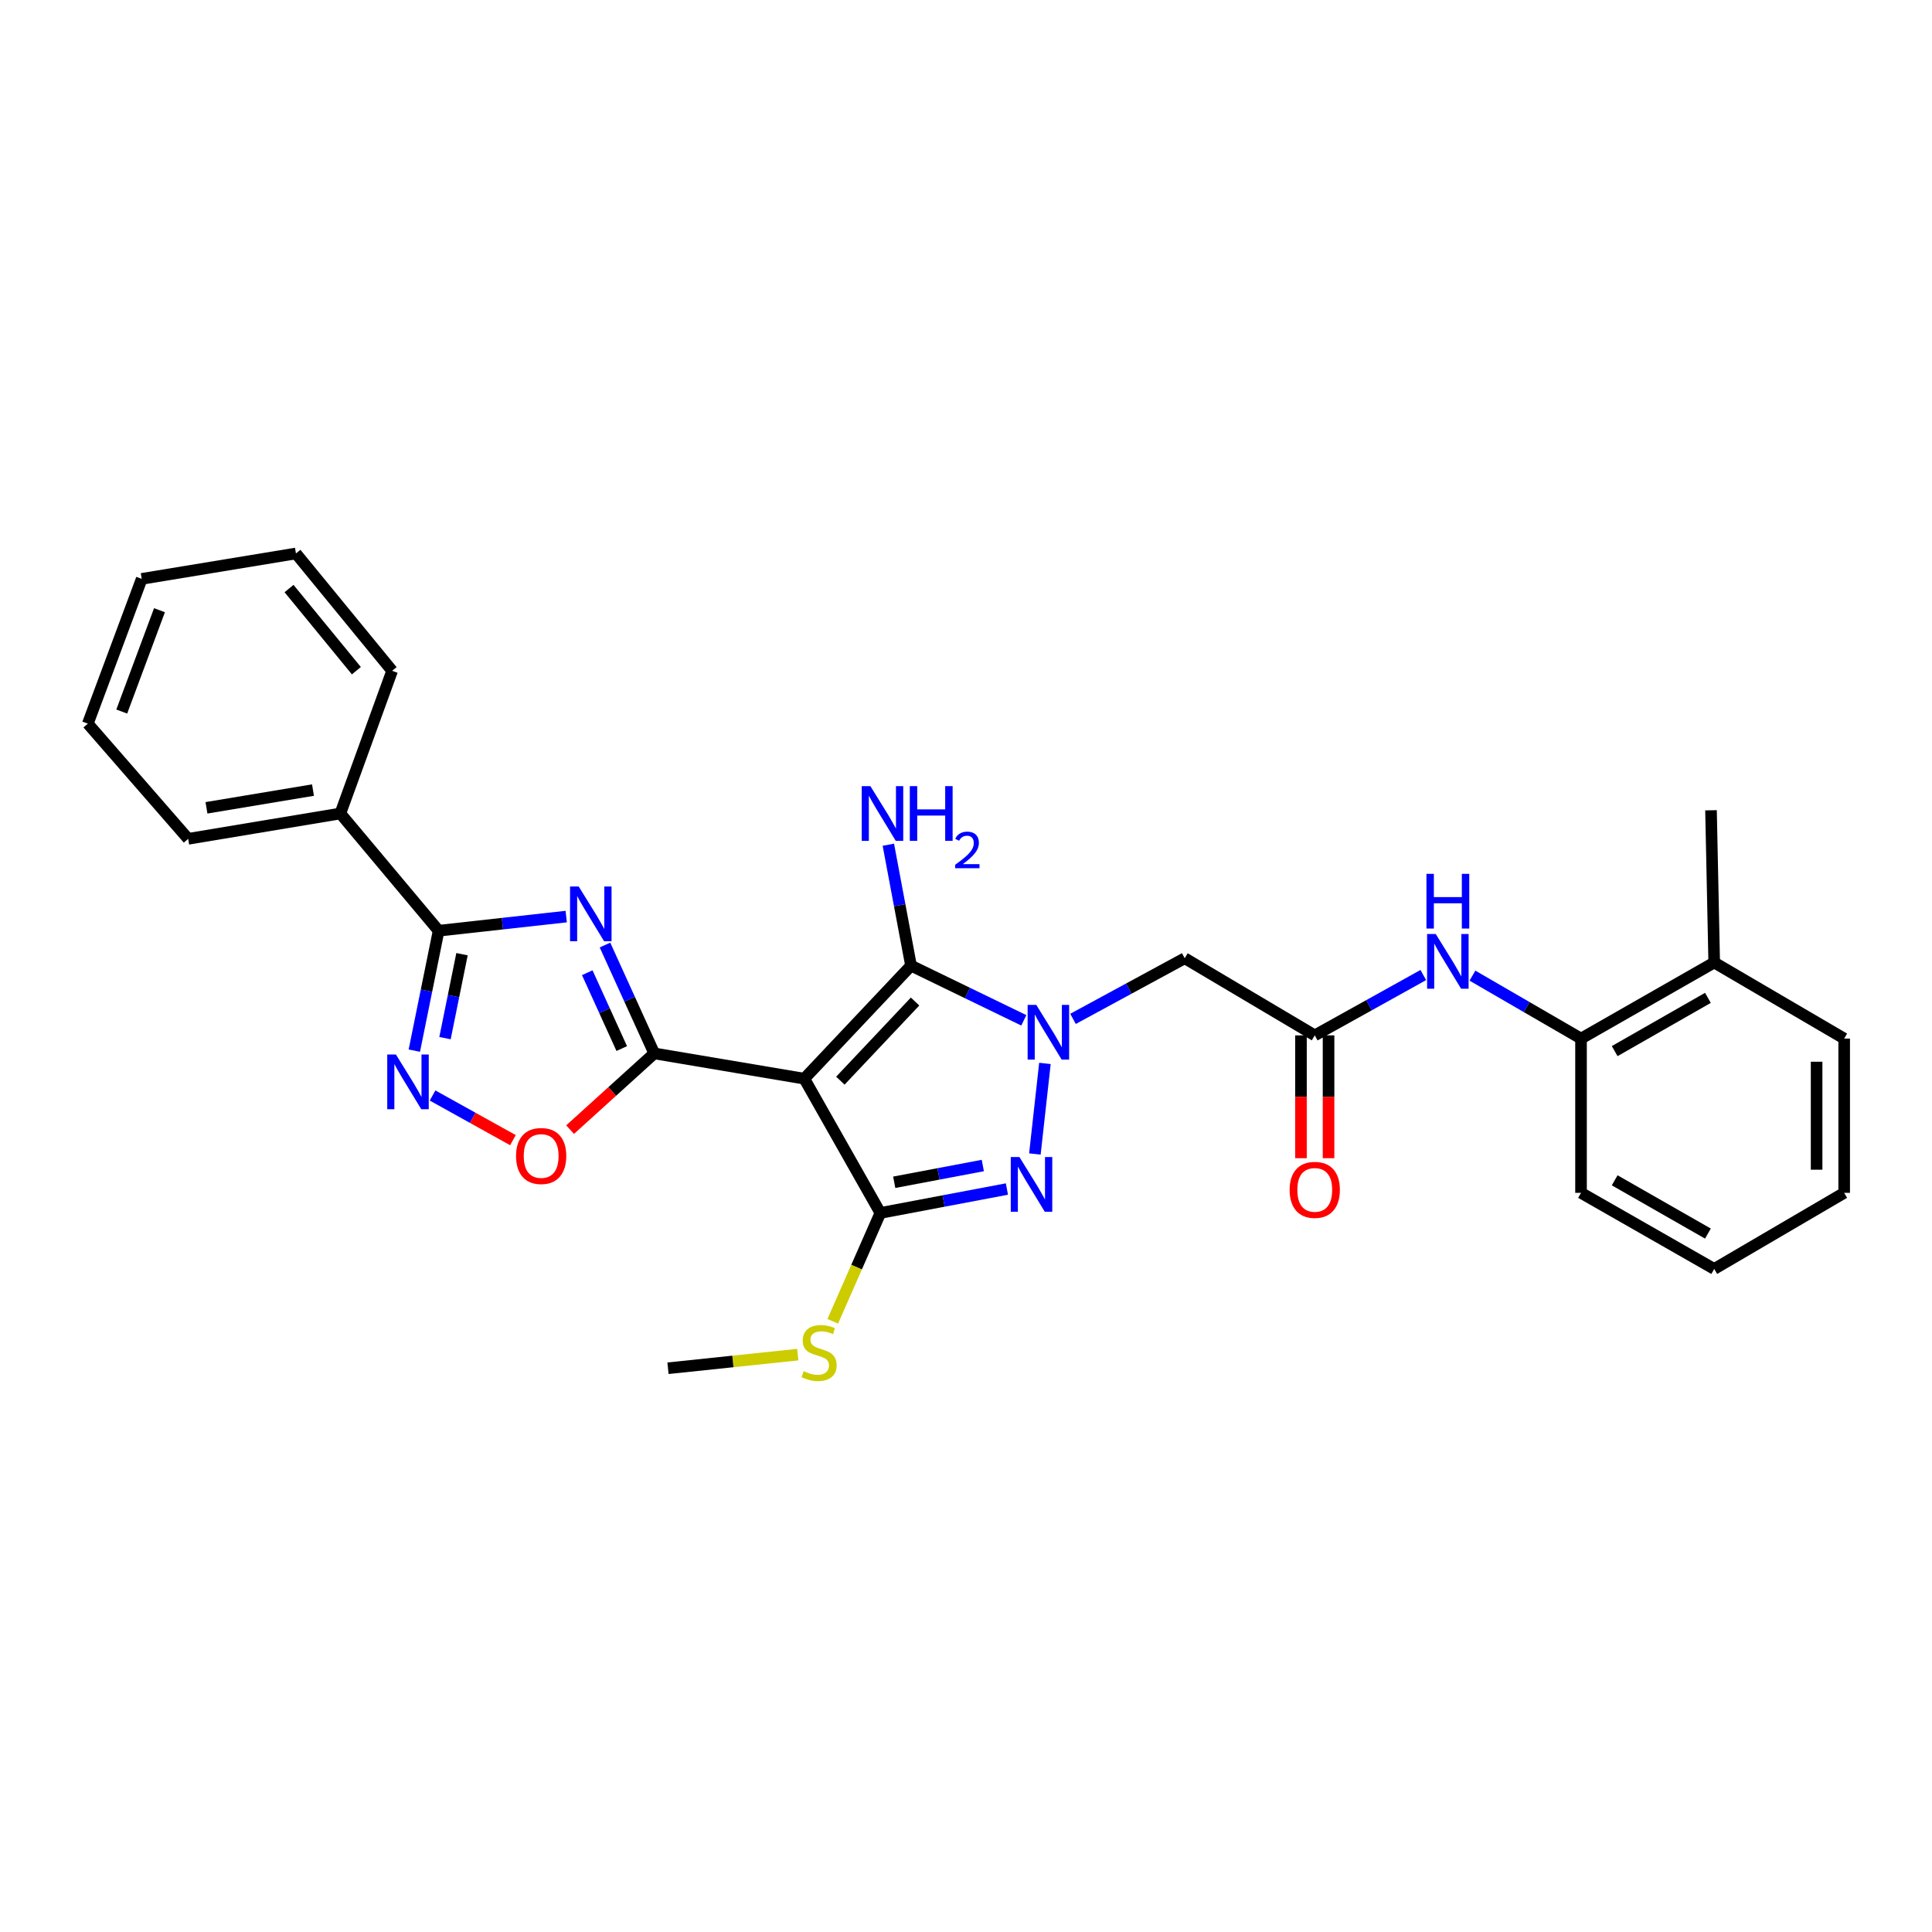 <?xml version='1.0' encoding='iso-8859-1'?>
<svg version='1.1' baseProfile='full'
              xmlns='http://www.w3.org/2000/svg'
                      xmlns:rdkit='http://www.rdkit.org/xml'
                      xmlns:xlink='http://www.w3.org/1999/xlink'
                  xml:space='preserve'
width='1000px' height='1000px' viewBox='0 0 1000 1000'>
<!-- END OF HEADER -->
<rect style='opacity:1.0;fill:#FFFFFF;stroke:none' width='1000' height='1000' x='0' y='0'> </rect>
<path class='bond-1' d='M 416.304,558.332 L 338.635,545.239' style='fill:none;fill-rule:evenodd;stroke:#000000;stroke-width:6px;stroke-linecap:butt;stroke-linejoin:miter;stroke-opacity:1' />
<path class='bond-3' d='M 416.304,558.332 L 471.546,499.814' style='fill:none;fill-rule:evenodd;stroke:#000000;stroke-width:6px;stroke-linecap:butt;stroke-linejoin:miter;stroke-opacity:1' />
<path class='bond-3' d='M 434.97,559.353 L 473.64,518.391' style='fill:none;fill-rule:evenodd;stroke:#000000;stroke-width:6px;stroke-linecap:butt;stroke-linejoin:miter;stroke-opacity:1' />
<path class='bond-4' d='M 416.304,558.332 L 455.678,627.824' style='fill:none;fill-rule:evenodd;stroke:#000000;stroke-width:6px;stroke-linecap:butt;stroke-linejoin:miter;stroke-opacity:1' />
<path class='bond-0' d='M 529.926,528.122 L 500.736,513.968' style='fill:none;fill-rule:evenodd;stroke:#0000FF;stroke-width:6px;stroke-linecap:butt;stroke-linejoin:miter;stroke-opacity:1' />
<path class='bond-0' d='M 500.736,513.968 L 471.546,499.814' style='fill:none;fill-rule:evenodd;stroke:#000000;stroke-width:6px;stroke-linecap:butt;stroke-linejoin:miter;stroke-opacity:1' />
<path class='bond-9' d='M 555.388,527.37 L 584.3,511.681' style='fill:none;fill-rule:evenodd;stroke:#0000FF;stroke-width:6px;stroke-linecap:butt;stroke-linejoin:miter;stroke-opacity:1' />
<path class='bond-9' d='M 584.3,511.681 L 613.212,495.992' style='fill:none;fill-rule:evenodd;stroke:#000000;stroke-width:6px;stroke-linecap:butt;stroke-linejoin:miter;stroke-opacity:1' />
<path class='bond-29' d='M 540.851,550.428 L 535.654,597.3' style='fill:none;fill-rule:evenodd;stroke:#0000FF;stroke-width:6px;stroke-linecap:butt;stroke-linejoin:miter;stroke-opacity:1' />
<path class='bond-2' d='M 338.635,545.239 L 325.886,517.196' style='fill:none;fill-rule:evenodd;stroke:#000000;stroke-width:6px;stroke-linecap:butt;stroke-linejoin:miter;stroke-opacity:1' />
<path class='bond-2' d='M 325.886,517.196 L 313.136,489.154' style='fill:none;fill-rule:evenodd;stroke:#0000FF;stroke-width:6px;stroke-linecap:butt;stroke-linejoin:miter;stroke-opacity:1' />
<path class='bond-2' d='M 321.816,542.734 L 312.891,523.104' style='fill:none;fill-rule:evenodd;stroke:#000000;stroke-width:6px;stroke-linecap:butt;stroke-linejoin:miter;stroke-opacity:1' />
<path class='bond-2' d='M 312.891,523.104 L 303.967,503.475' style='fill:none;fill-rule:evenodd;stroke:#0000FF;stroke-width:6px;stroke-linecap:butt;stroke-linejoin:miter;stroke-opacity:1' />
<path class='bond-8' d='M 338.635,545.239 L 316.856,564.967' style='fill:none;fill-rule:evenodd;stroke:#000000;stroke-width:6px;stroke-linecap:butt;stroke-linejoin:miter;stroke-opacity:1' />
<path class='bond-8' d='M 316.856,564.967 L 295.077,584.696' style='fill:none;fill-rule:evenodd;stroke:#FF0000;stroke-width:6px;stroke-linecap:butt;stroke-linejoin:miter;stroke-opacity:1' />
<path class='bond-6' d='M 293.075,474.42 L 260.054,478.081' style='fill:none;fill-rule:evenodd;stroke:#0000FF;stroke-width:6px;stroke-linecap:butt;stroke-linejoin:miter;stroke-opacity:1' />
<path class='bond-6' d='M 260.054,478.081 L 227.033,481.741' style='fill:none;fill-rule:evenodd;stroke:#000000;stroke-width:6px;stroke-linecap:butt;stroke-linejoin:miter;stroke-opacity:1' />
<path class='bond-15' d='M 471.546,499.814 L 465.675,468.519' style='fill:none;fill-rule:evenodd;stroke:#000000;stroke-width:6px;stroke-linecap:butt;stroke-linejoin:miter;stroke-opacity:1' />
<path class='bond-15' d='M 465.675,468.519 L 459.804,437.223' style='fill:none;fill-rule:evenodd;stroke:#0000FF;stroke-width:6px;stroke-linecap:butt;stroke-linejoin:miter;stroke-opacity:1' />
<path class='bond-5' d='M 455.678,627.824 L 488.429,621.633' style='fill:none;fill-rule:evenodd;stroke:#000000;stroke-width:6px;stroke-linecap:butt;stroke-linejoin:miter;stroke-opacity:1' />
<path class='bond-5' d='M 488.429,621.633 L 521.179,615.441' style='fill:none;fill-rule:evenodd;stroke:#0000FF;stroke-width:6px;stroke-linecap:butt;stroke-linejoin:miter;stroke-opacity:1' />
<path class='bond-5' d='M 462.851,611.941 L 485.777,607.607' style='fill:none;fill-rule:evenodd;stroke:#000000;stroke-width:6px;stroke-linecap:butt;stroke-linejoin:miter;stroke-opacity:1' />
<path class='bond-5' d='M 485.777,607.607 L 508.702,603.273' style='fill:none;fill-rule:evenodd;stroke:#0000FF;stroke-width:6px;stroke-linecap:butt;stroke-linejoin:miter;stroke-opacity:1' />
<path class='bond-13' d='M 455.678,627.824 L 443.357,655.866' style='fill:none;fill-rule:evenodd;stroke:#000000;stroke-width:6px;stroke-linecap:butt;stroke-linejoin:miter;stroke-opacity:1' />
<path class='bond-13' d='M 443.357,655.866 L 431.035,683.907' style='fill:none;fill-rule:evenodd;stroke:#CCCC00;stroke-width:6px;stroke-linecap:butt;stroke-linejoin:miter;stroke-opacity:1' />
<path class='bond-14' d='M 227.033,481.741 L 176.161,421.059' style='fill:none;fill-rule:evenodd;stroke:#000000;stroke-width:6px;stroke-linecap:butt;stroke-linejoin:miter;stroke-opacity:1' />
<path class='bond-30' d='M 227.033,481.741 L 220.744,512.776' style='fill:none;fill-rule:evenodd;stroke:#000000;stroke-width:6px;stroke-linecap:butt;stroke-linejoin:miter;stroke-opacity:1' />
<path class='bond-30' d='M 220.744,512.776 L 214.455,543.81' style='fill:none;fill-rule:evenodd;stroke:#0000FF;stroke-width:6px;stroke-linecap:butt;stroke-linejoin:miter;stroke-opacity:1' />
<path class='bond-30' d='M 239.136,493.887 L 234.734,515.611' style='fill:none;fill-rule:evenodd;stroke:#000000;stroke-width:6px;stroke-linecap:butt;stroke-linejoin:miter;stroke-opacity:1' />
<path class='bond-30' d='M 234.734,515.611 L 230.331,537.335' style='fill:none;fill-rule:evenodd;stroke:#0000FF;stroke-width:6px;stroke-linecap:butt;stroke-linejoin:miter;stroke-opacity:1' />
<path class='bond-7' d='M 223.892,567.028 L 244.693,578.586' style='fill:none;fill-rule:evenodd;stroke:#0000FF;stroke-width:6px;stroke-linecap:butt;stroke-linejoin:miter;stroke-opacity:1' />
<path class='bond-7' d='M 244.693,578.586 L 265.495,590.144' style='fill:none;fill-rule:evenodd;stroke:#FF0000;stroke-width:6px;stroke-linecap:butt;stroke-linejoin:miter;stroke-opacity:1' />
<path class='bond-10' d='M 613.212,495.992 L 680.516,535.905' style='fill:none;fill-rule:evenodd;stroke:#000000;stroke-width:6px;stroke-linecap:butt;stroke-linejoin:miter;stroke-opacity:1' />
<path class='bond-11' d='M 680.516,535.905 L 708.606,520.29' style='fill:none;fill-rule:evenodd;stroke:#000000;stroke-width:6px;stroke-linecap:butt;stroke-linejoin:miter;stroke-opacity:1' />
<path class='bond-11' d='M 708.606,520.29 L 736.696,504.675' style='fill:none;fill-rule:evenodd;stroke:#0000FF;stroke-width:6px;stroke-linecap:butt;stroke-linejoin:miter;stroke-opacity:1' />
<path class='bond-16' d='M 673.379,535.905 L 673.379,567.691' style='fill:none;fill-rule:evenodd;stroke:#000000;stroke-width:6px;stroke-linecap:butt;stroke-linejoin:miter;stroke-opacity:1' />
<path class='bond-16' d='M 673.379,567.691 L 673.379,599.477' style='fill:none;fill-rule:evenodd;stroke:#FF0000;stroke-width:6px;stroke-linecap:butt;stroke-linejoin:miter;stroke-opacity:1' />
<path class='bond-16' d='M 687.653,535.905 L 687.653,567.691' style='fill:none;fill-rule:evenodd;stroke:#000000;stroke-width:6px;stroke-linecap:butt;stroke-linejoin:miter;stroke-opacity:1' />
<path class='bond-16' d='M 687.653,567.691 L 687.653,599.477' style='fill:none;fill-rule:evenodd;stroke:#FF0000;stroke-width:6px;stroke-linecap:butt;stroke-linejoin:miter;stroke-opacity:1' />
<path class='bond-12' d='M 762.138,504.991 L 790.237,521.281' style='fill:none;fill-rule:evenodd;stroke:#0000FF;stroke-width:6px;stroke-linecap:butt;stroke-linejoin:miter;stroke-opacity:1' />
<path class='bond-12' d='M 790.237,521.281 L 818.336,537.57' style='fill:none;fill-rule:evenodd;stroke:#000000;stroke-width:6px;stroke-linecap:butt;stroke-linejoin:miter;stroke-opacity:1' />
<path class='bond-17' d='M 818.336,537.57 L 887.273,498.189' style='fill:none;fill-rule:evenodd;stroke:#000000;stroke-width:6px;stroke-linecap:butt;stroke-linejoin:miter;stroke-opacity:1' />
<path class='bond-17' d='M 835.757,544.058 L 884.013,516.491' style='fill:none;fill-rule:evenodd;stroke:#000000;stroke-width:6px;stroke-linecap:butt;stroke-linejoin:miter;stroke-opacity:1' />
<path class='bond-18' d='M 818.336,537.57 L 818.336,617.412' style='fill:none;fill-rule:evenodd;stroke:#000000;stroke-width:6px;stroke-linecap:butt;stroke-linejoin:miter;stroke-opacity:1' />
<path class='bond-23' d='M 412.919,701.157 L 379.334,704.681' style='fill:none;fill-rule:evenodd;stroke:#CCCC00;stroke-width:6px;stroke-linecap:butt;stroke-linejoin:miter;stroke-opacity:1' />
<path class='bond-23' d='M 379.334,704.681 L 345.749,708.205' style='fill:none;fill-rule:evenodd;stroke:#000000;stroke-width:6px;stroke-linecap:butt;stroke-linejoin:miter;stroke-opacity:1' />
<path class='bond-19' d='M 176.161,421.059 L 97.398,434.176' style='fill:none;fill-rule:evenodd;stroke:#000000;stroke-width:6px;stroke-linecap:butt;stroke-linejoin:miter;stroke-opacity:1' />
<path class='bond-19' d='M 162.001,408.946 L 106.867,418.128' style='fill:none;fill-rule:evenodd;stroke:#000000;stroke-width:6px;stroke-linecap:butt;stroke-linejoin:miter;stroke-opacity:1' />
<path class='bond-20' d='M 176.161,421.059 L 202.965,347.213' style='fill:none;fill-rule:evenodd;stroke:#000000;stroke-width:6px;stroke-linecap:butt;stroke-linejoin:miter;stroke-opacity:1' />
<path class='bond-21' d='M 887.273,498.189 L 885.616,419.402' style='fill:none;fill-rule:evenodd;stroke:#000000;stroke-width:6px;stroke-linecap:butt;stroke-linejoin:miter;stroke-opacity:1' />
<path class='bond-22' d='M 887.273,498.189 L 954.545,537.57' style='fill:none;fill-rule:evenodd;stroke:#000000;stroke-width:6px;stroke-linecap:butt;stroke-linejoin:miter;stroke-opacity:1' />
<path class='bond-24' d='M 818.336,617.412 L 887.273,656.802' style='fill:none;fill-rule:evenodd;stroke:#000000;stroke-width:6px;stroke-linecap:butt;stroke-linejoin:miter;stroke-opacity:1' />
<path class='bond-24' d='M 835.758,610.927 L 884.014,638.499' style='fill:none;fill-rule:evenodd;stroke:#000000;stroke-width:6px;stroke-linecap:butt;stroke-linejoin:miter;stroke-opacity:1' />
<path class='bond-25' d='M 97.398,434.176 L 45.455,374.556' style='fill:none;fill-rule:evenodd;stroke:#000000;stroke-width:6px;stroke-linecap:butt;stroke-linejoin:miter;stroke-opacity:1' />
<path class='bond-27' d='M 202.965,347.213 L 153.179,286.475' style='fill:none;fill-rule:evenodd;stroke:#000000;stroke-width:6px;stroke-linecap:butt;stroke-linejoin:miter;stroke-opacity:1' />
<path class='bond-27' d='M 184.457,347.151 L 149.607,304.635' style='fill:none;fill-rule:evenodd;stroke:#000000;stroke-width:6px;stroke-linecap:butt;stroke-linejoin:miter;stroke-opacity:1' />
<path class='bond-32' d='M 954.545,537.57 L 954.545,617.412' style='fill:none;fill-rule:evenodd;stroke:#000000;stroke-width:6px;stroke-linecap:butt;stroke-linejoin:miter;stroke-opacity:1' />
<path class='bond-32' d='M 940.271,549.547 L 940.271,605.436' style='fill:none;fill-rule:evenodd;stroke:#000000;stroke-width:6px;stroke-linecap:butt;stroke-linejoin:miter;stroke-opacity:1' />
<path class='bond-26' d='M 887.273,656.802 L 954.545,617.412' style='fill:none;fill-rule:evenodd;stroke:#000000;stroke-width:6px;stroke-linecap:butt;stroke-linejoin:miter;stroke-opacity:1' />
<path class='bond-31' d='M 45.455,374.556 L 73.353,299.624' style='fill:none;fill-rule:evenodd;stroke:#000000;stroke-width:6px;stroke-linecap:butt;stroke-linejoin:miter;stroke-opacity:1' />
<path class='bond-31' d='M 63.017,368.297 L 82.546,315.844' style='fill:none;fill-rule:evenodd;stroke:#000000;stroke-width:6px;stroke-linecap:butt;stroke-linejoin:miter;stroke-opacity:1' />
<path class='bond-28' d='M 153.179,286.475 L 73.353,299.624' style='fill:none;fill-rule:evenodd;stroke:#000000;stroke-width:6px;stroke-linecap:butt;stroke-linejoin:miter;stroke-opacity:1' />
<path  class='atom-1' d='M 536.381 520.127
L 545.661 535.127
Q 546.581 536.607, 548.061 539.287
Q 549.541 541.967, 549.621 542.127
L 549.621 520.127
L 553.381 520.127
L 553.381 548.447
L 549.501 548.447
L 539.541 532.047
Q 538.381 530.127, 537.141 527.927
Q 535.941 525.727, 535.581 525.047
L 535.581 548.447
L 531.901 548.447
L 531.901 520.127
L 536.381 520.127
' fill='#0000FF'/>
<path  class='atom-3' d='M 299.536 458.85
L 308.816 473.85
Q 309.736 475.33, 311.216 478.01
Q 312.696 480.69, 312.776 480.85
L 312.776 458.85
L 316.536 458.85
L 316.536 487.17
L 312.656 487.17
L 302.696 470.77
Q 301.536 468.85, 300.296 466.65
Q 299.096 464.45, 298.736 463.77
L 298.736 487.17
L 295.056 487.17
L 295.056 458.85
L 299.536 458.85
' fill='#0000FF'/>
<path  class='atom-6' d='M 527.65 598.875
L 536.93 613.875
Q 537.85 615.355, 539.33 618.035
Q 540.81 620.715, 540.89 620.875
L 540.89 598.875
L 544.65 598.875
L 544.65 627.195
L 540.77 627.195
L 530.81 610.795
Q 529.65 608.875, 528.41 606.675
Q 527.21 604.475, 526.85 603.795
L 526.85 627.195
L 523.17 627.195
L 523.17 598.875
L 527.65 598.875
' fill='#0000FF'/>
<path  class='atom-8' d='M 204.921 545.805
L 214.201 560.805
Q 215.121 562.285, 216.601 564.965
Q 218.081 567.645, 218.161 567.805
L 218.161 545.805
L 221.921 545.805
L 221.921 574.125
L 218.041 574.125
L 208.081 557.725
Q 206.921 555.805, 205.681 553.605
Q 204.481 551.405, 204.121 550.725
L 204.121 574.125
L 200.441 574.125
L 200.441 545.805
L 204.921 545.805
' fill='#0000FF'/>
<path  class='atom-9' d='M 267.102 598.34
Q 267.102 591.54, 270.462 587.74
Q 273.822 583.94, 280.102 583.94
Q 286.382 583.94, 289.742 587.74
Q 293.102 591.54, 293.102 598.34
Q 293.102 605.22, 289.702 609.14
Q 286.302 613.02, 280.102 613.02
Q 273.862 613.02, 270.462 609.14
Q 267.102 605.26, 267.102 598.34
M 280.102 609.82
Q 284.422 609.82, 286.742 606.94
Q 289.102 604.02, 289.102 598.34
Q 289.102 592.78, 286.742 589.98
Q 284.422 587.14, 280.102 587.14
Q 275.782 587.14, 273.422 589.94
Q 271.102 592.74, 271.102 598.34
Q 271.102 604.06, 273.422 606.94
Q 275.782 609.82, 280.102 609.82
' fill='#FF0000'/>
<path  class='atom-12' d='M 743.146 483.45
L 752.426 498.45
Q 753.346 499.93, 754.826 502.61
Q 756.306 505.29, 756.386 505.45
L 756.386 483.45
L 760.146 483.45
L 760.146 511.77
L 756.266 511.77
L 746.306 495.37
Q 745.146 493.45, 743.906 491.25
Q 742.706 489.05, 742.346 488.37
L 742.346 511.77
L 738.666 511.77
L 738.666 483.45
L 743.146 483.45
' fill='#0000FF'/>
<path  class='atom-12' d='M 738.326 452.298
L 742.166 452.298
L 742.166 464.338
L 756.646 464.338
L 756.646 452.298
L 760.486 452.298
L 760.486 480.618
L 756.646 480.618
L 756.646 467.538
L 742.166 467.538
L 742.166 480.618
L 738.326 480.618
L 738.326 452.298
' fill='#0000FF'/>
<path  class='atom-14' d='M 415.965 709.718
Q 416.285 709.838, 417.605 710.398
Q 418.925 710.958, 420.365 711.318
Q 421.845 711.638, 423.285 711.638
Q 425.965 711.638, 427.525 710.358
Q 429.085 709.038, 429.085 706.758
Q 429.085 705.198, 428.285 704.238
Q 427.525 703.278, 426.325 702.758
Q 425.125 702.238, 423.125 701.638
Q 420.605 700.878, 419.085 700.158
Q 417.605 699.438, 416.525 697.918
Q 415.485 696.398, 415.485 693.838
Q 415.485 690.278, 417.885 688.078
Q 420.325 685.878, 425.125 685.878
Q 428.405 685.878, 432.125 687.438
L 431.205 690.518
Q 427.805 689.118, 425.245 689.118
Q 422.485 689.118, 420.965 690.278
Q 419.445 691.398, 419.485 693.358
Q 419.485 694.878, 420.245 695.798
Q 421.045 696.718, 422.165 697.238
Q 423.325 697.758, 425.245 698.358
Q 427.805 699.158, 429.325 699.958
Q 430.845 700.758, 431.925 702.398
Q 433.045 703.998, 433.045 706.758
Q 433.045 710.678, 430.405 712.798
Q 427.805 714.878, 423.445 714.878
Q 420.925 714.878, 419.005 714.318
Q 417.125 713.798, 414.885 712.878
L 415.965 709.718
' fill='#CCCC00'/>
<path  class='atom-16' d='M 450.512 406.899
L 459.792 421.899
Q 460.712 423.379, 462.192 426.059
Q 463.672 428.739, 463.752 428.899
L 463.752 406.899
L 467.512 406.899
L 467.512 435.219
L 463.632 435.219
L 453.672 418.819
Q 452.512 416.899, 451.272 414.699
Q 450.072 412.499, 449.712 411.819
L 449.712 435.219
L 446.032 435.219
L 446.032 406.899
L 450.512 406.899
' fill='#0000FF'/>
<path  class='atom-16' d='M 470.912 406.899
L 474.752 406.899
L 474.752 418.939
L 489.232 418.939
L 489.232 406.899
L 493.072 406.899
L 493.072 435.219
L 489.232 435.219
L 489.232 422.139
L 474.752 422.139
L 474.752 435.219
L 470.912 435.219
L 470.912 406.899
' fill='#0000FF'/>
<path  class='atom-16' d='M 494.445 434.226
Q 495.131 432.457, 496.768 431.48
Q 498.405 430.477, 500.675 430.477
Q 503.5 430.477, 505.084 432.008
Q 506.668 433.539, 506.668 436.258
Q 506.668 439.03, 504.609 441.618
Q 502.576 444.205, 498.352 447.267
L 506.985 447.267
L 506.985 449.379
L 494.392 449.379
L 494.392 447.61
Q 497.877 445.129, 499.936 443.281
Q 502.022 441.433, 503.025 439.77
Q 504.028 438.106, 504.028 436.39
Q 504.028 434.595, 503.131 433.592
Q 502.233 432.589, 500.675 432.589
Q 499.171 432.589, 498.167 433.196
Q 497.164 433.803, 496.451 435.15
L 494.445 434.226
' fill='#0000FF'/>
<path  class='atom-17' d='M 667.516 615.874
Q 667.516 609.074, 670.876 605.274
Q 674.236 601.474, 680.516 601.474
Q 686.796 601.474, 690.156 605.274
Q 693.516 609.074, 693.516 615.874
Q 693.516 622.754, 690.116 626.674
Q 686.716 630.554, 680.516 630.554
Q 674.276 630.554, 670.876 626.674
Q 667.516 622.794, 667.516 615.874
M 680.516 627.354
Q 684.836 627.354, 687.156 624.474
Q 689.516 621.554, 689.516 615.874
Q 689.516 610.314, 687.156 607.514
Q 684.836 604.674, 680.516 604.674
Q 676.196 604.674, 673.836 607.474
Q 671.516 610.274, 671.516 615.874
Q 671.516 621.594, 673.836 624.474
Q 676.196 627.354, 680.516 627.354
' fill='#FF0000'/>
</svg>
